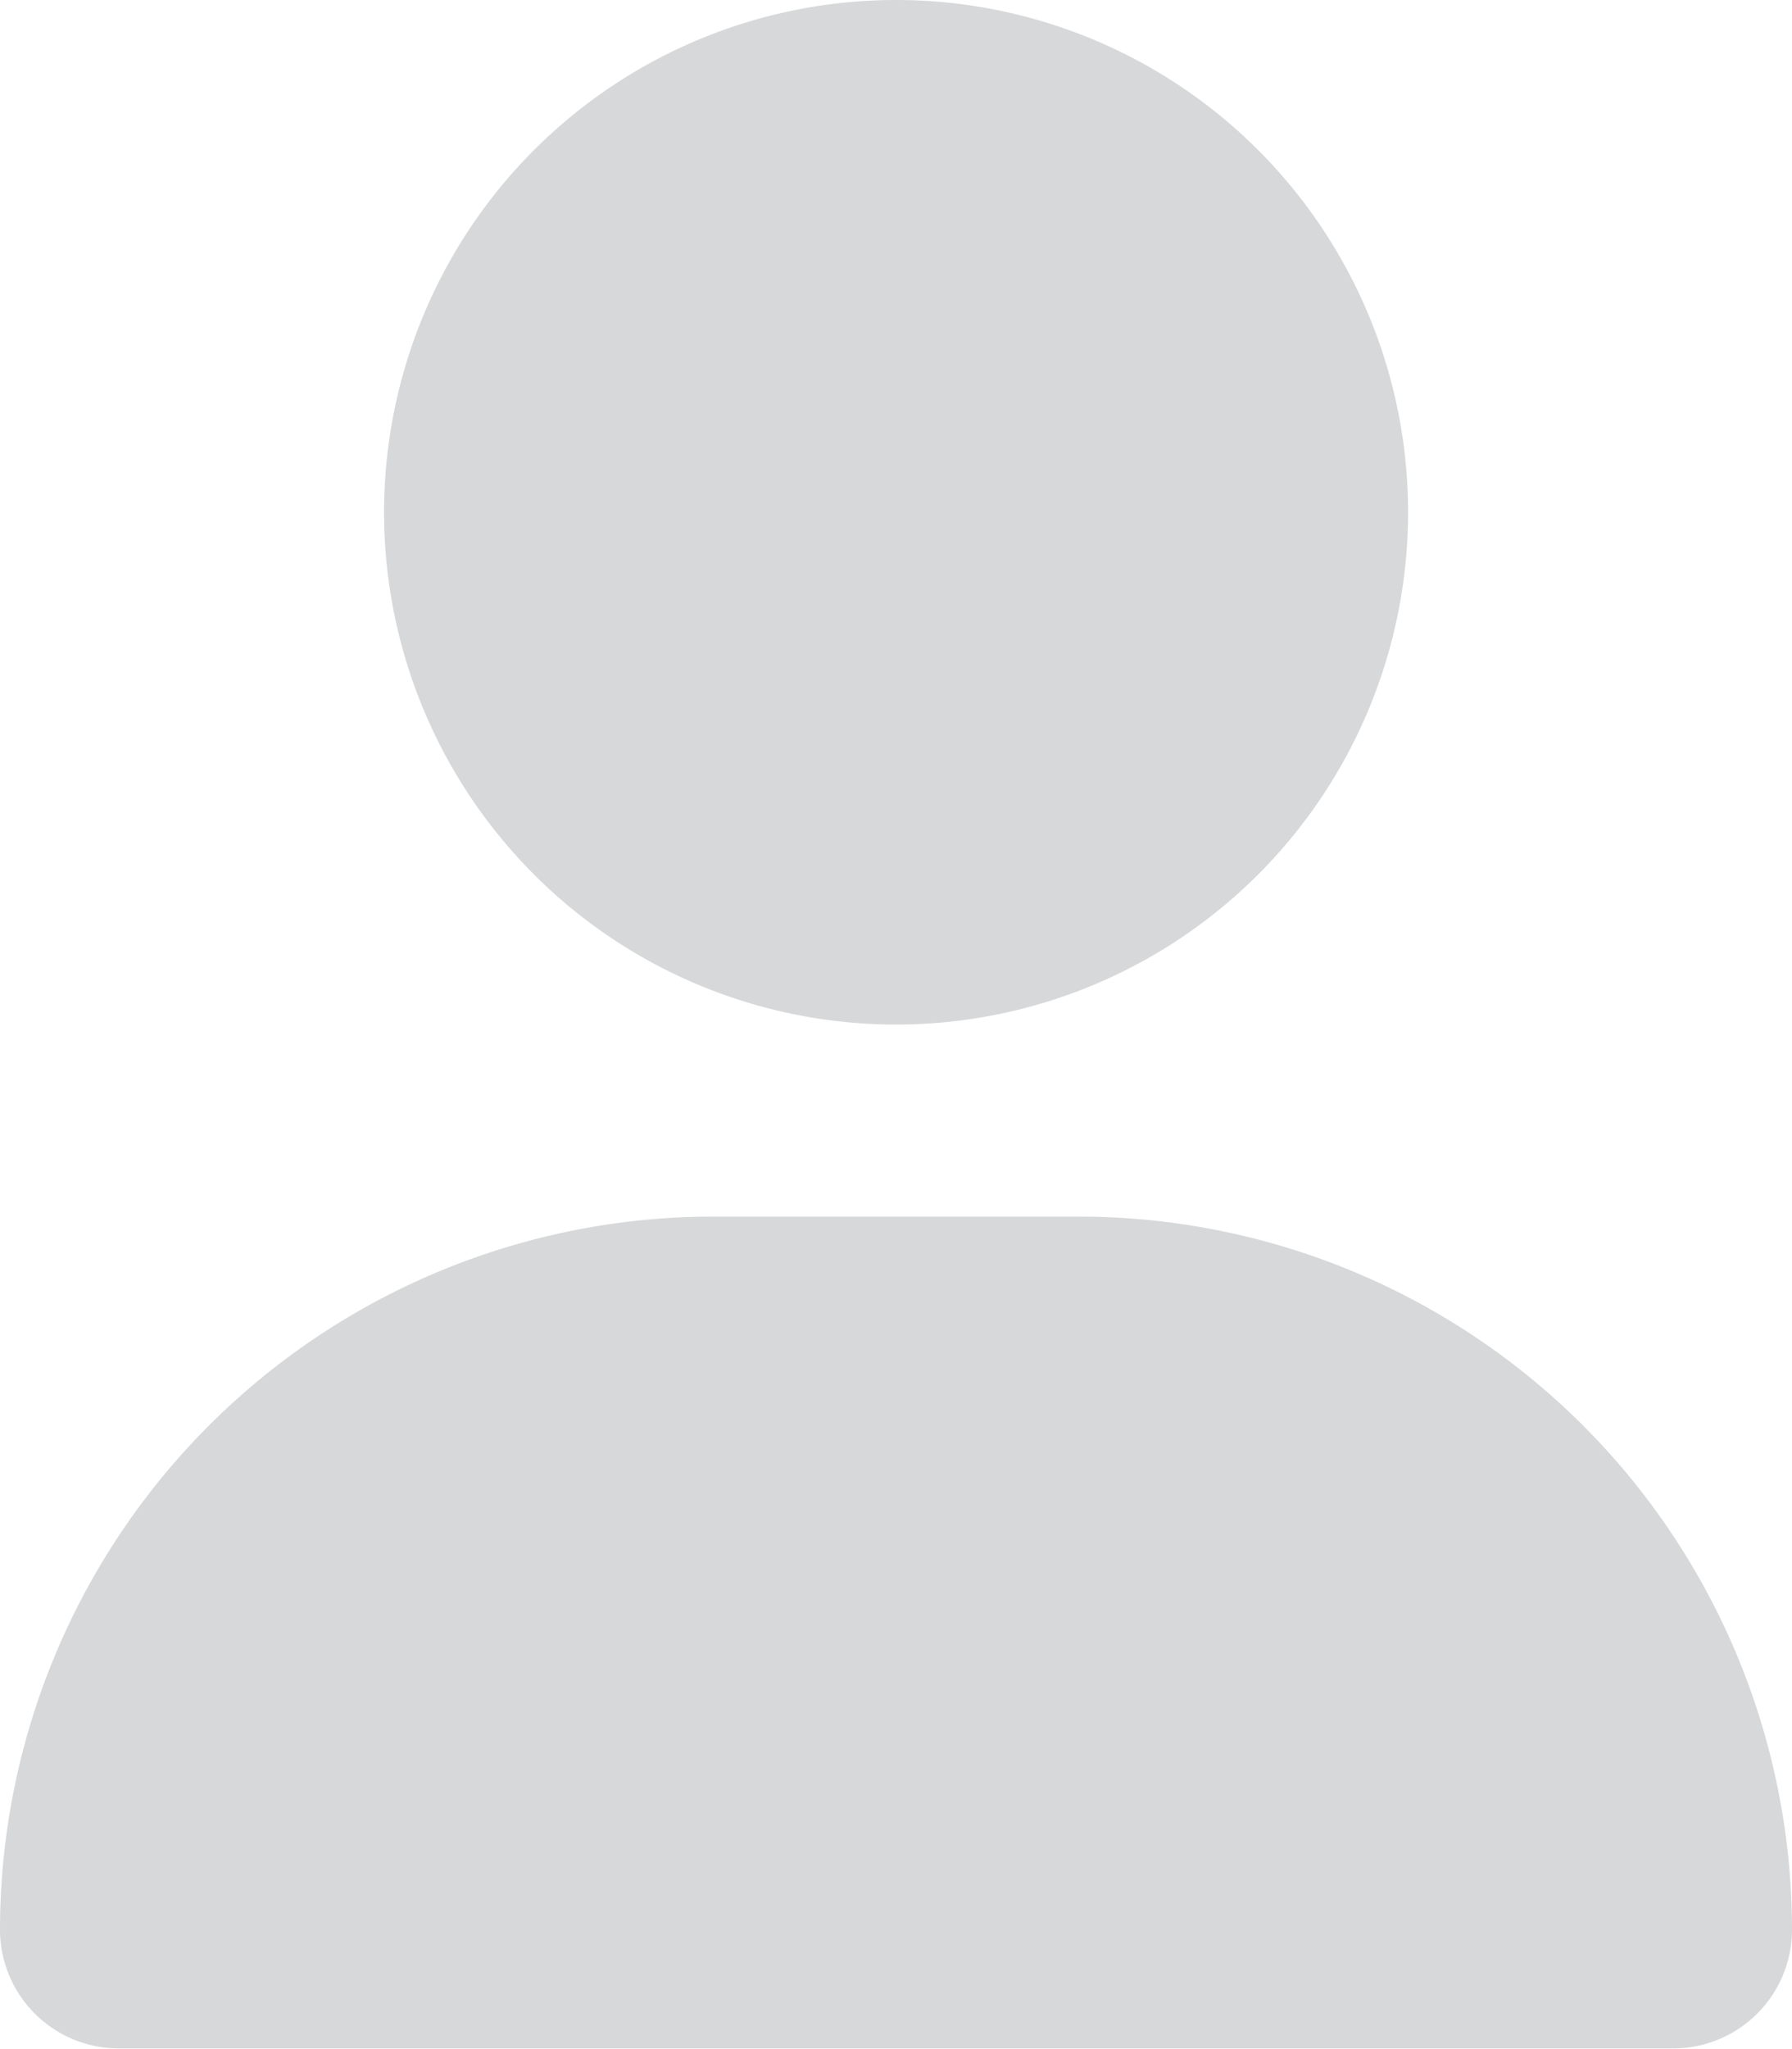 <svg xmlns="http://www.w3.org/2000/svg" width="13.125" height="15" viewBox="0 0 13.125 15"><path d="M6.563-5.625a3.75,3.75,0,0,0,3.75-3.75,3.75,3.75,0,0,0-3.75-3.75,3.75,3.75,0,0,0-3.75,3.75A3.75,3.75,0,0,0,6.563-5.625ZM5.224-4.219A5.223,5.223,0,0,0,0,1a.87.87,0,0,0,.87.87H12.255a.87.87,0,0,0,.87-.87A5.223,5.223,0,0,0,7.9-4.219Z" transform="translate(0 13.125)" fill="#a8a9ad" opacity="0.46"/></svg>